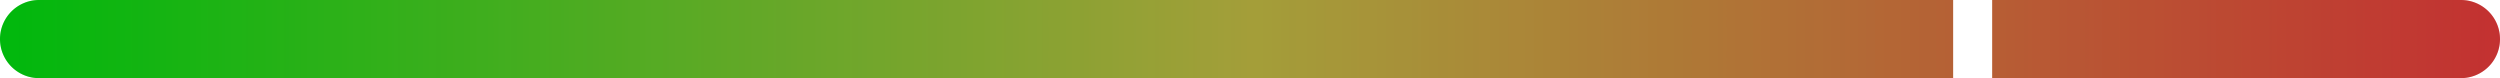 <svg width="128" height="4" version="1.1" viewBox="0 0 128 4" xmlns="http://www.w3.org/2000/svg" xmlns:xlink="http://www.w3.org/1999/xlink">
<defs>
<linearGradient id="a" x2="128" y1="2" y2="2" gradientUnits="userSpaceOnUse">
<stop stop-color="#00f010" offset="0"/>
<stop stop-color="#d6cf4b" offset=".5"/>
<stop stop-color="#ff4040" offset="1"/>
</linearGradient>
</defs>
<g transform="translate(0 -1048.4)">
<path transform="translate(0 1048.4)" d="m2 0a2 2 0 0 0 -2 2 2 2 0 0 0 2 2h75 3 2 3 15v-4h-15-3-2-3-75zm100 0v4h24a2 2 0 0 0 2 -2 2 2 0 0 0 -2 -2h-24z" fill="url(#a)"/>
<path transform="translate(0 1048.4)" d="m2 0a2 2 0 0 0 -2 2 2 2 0 0 0 2 2h75 3 2 3 15v-4h-15-3-2-3-75zm100 0v4h24a2 2 0 0 0 2 -2 2 2 0 0 0 -2 -2h-24z" fill-opacity=".235"/>
</g>
</svg>
